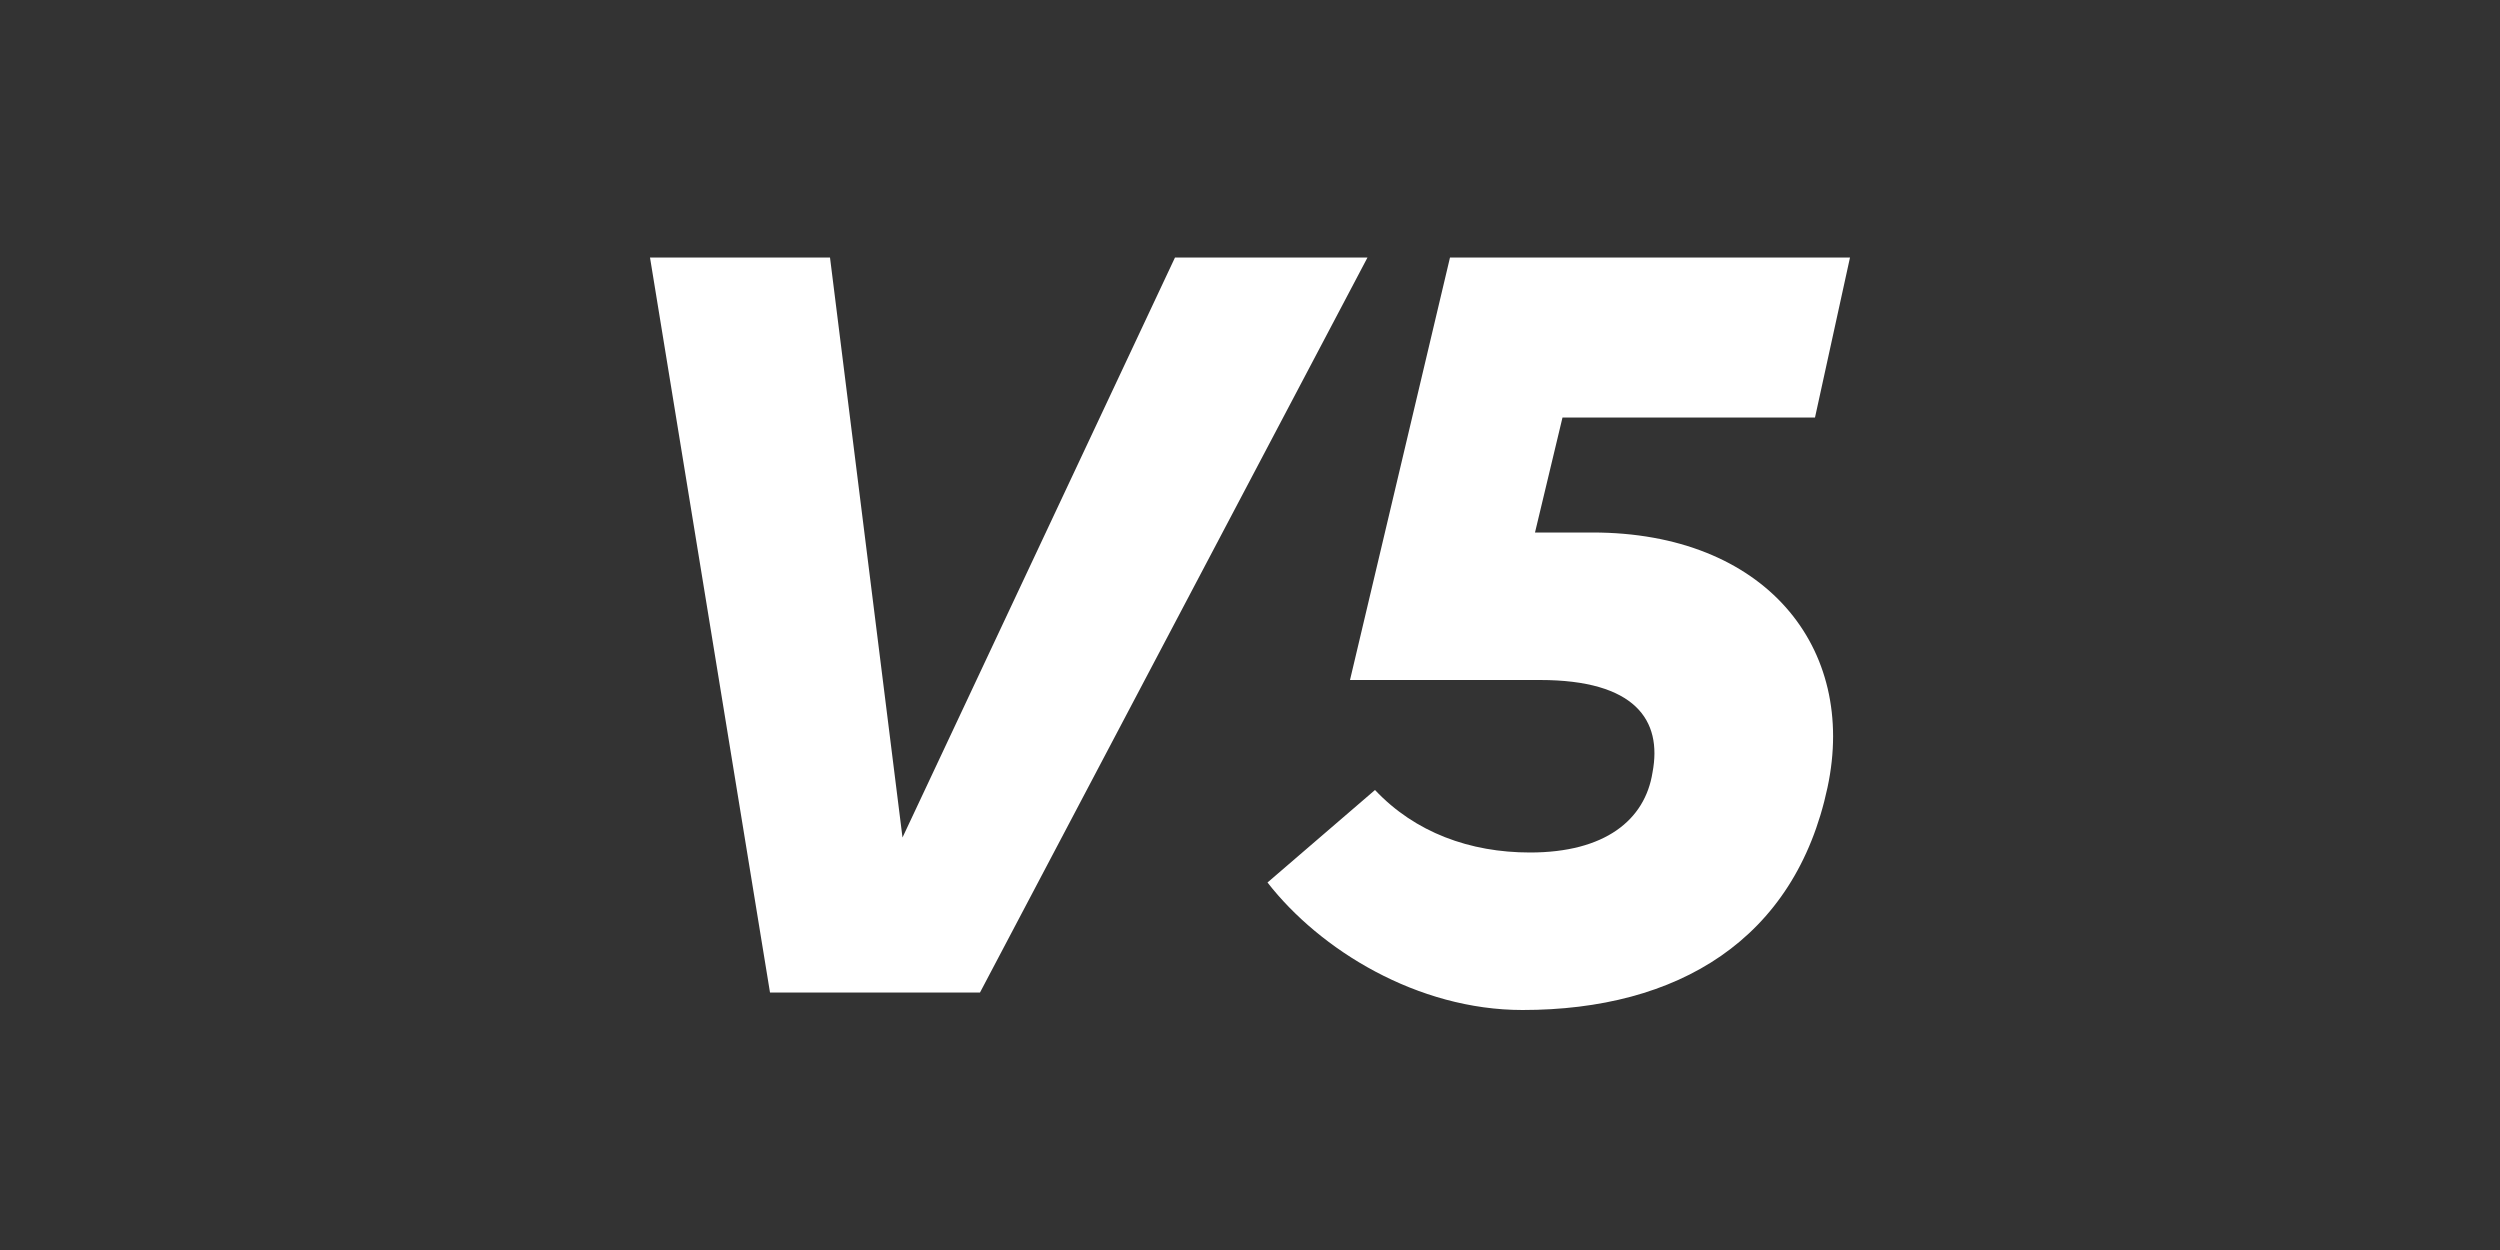 <?xml version="1.0" encoding="utf-8"?>
<svg version="1.1" xmlns="http://www.w3.org/2000/svg" xmlns:xlink="http://www.w3.org/1999/xlink" x="0px" y="0px"
	 viewBox="0 0 100 50" enable-background="new 0 0 100 50" xml:space="preserve" width="100" height="50">
<rect x="0" y="0" width="100" height="50" fill="#333333" stroke="none"/>
<g>
	<polygon fill="#FFFFFF" points="54.7,10.3 47,10.3 36.1,33.5 33.2,10.3 26,10.3 30.8,39.7 39.2,39.7 	"/>
	<g>
		<path fill="#FFFFFF" d="M74,10.3H58L54,27.2h7.6c3.8,0,4.9,1.6,4.5,3.7c-0.3,1.9-1.9,3.2-4.9,3.2c-2.4,0-4.6-0.8-6.2-2.5l-4.3,3.7
			c2.1,2.7,6,5.1,10.2,5.1c6.2,0,10.9-2.8,12.2-8.9c1.2-5.6-2.5-10.2-9.4-10.2h-2.3l1.1-4.6h10.1L74,10.3z"/>
	</g>
</g>
</svg>
